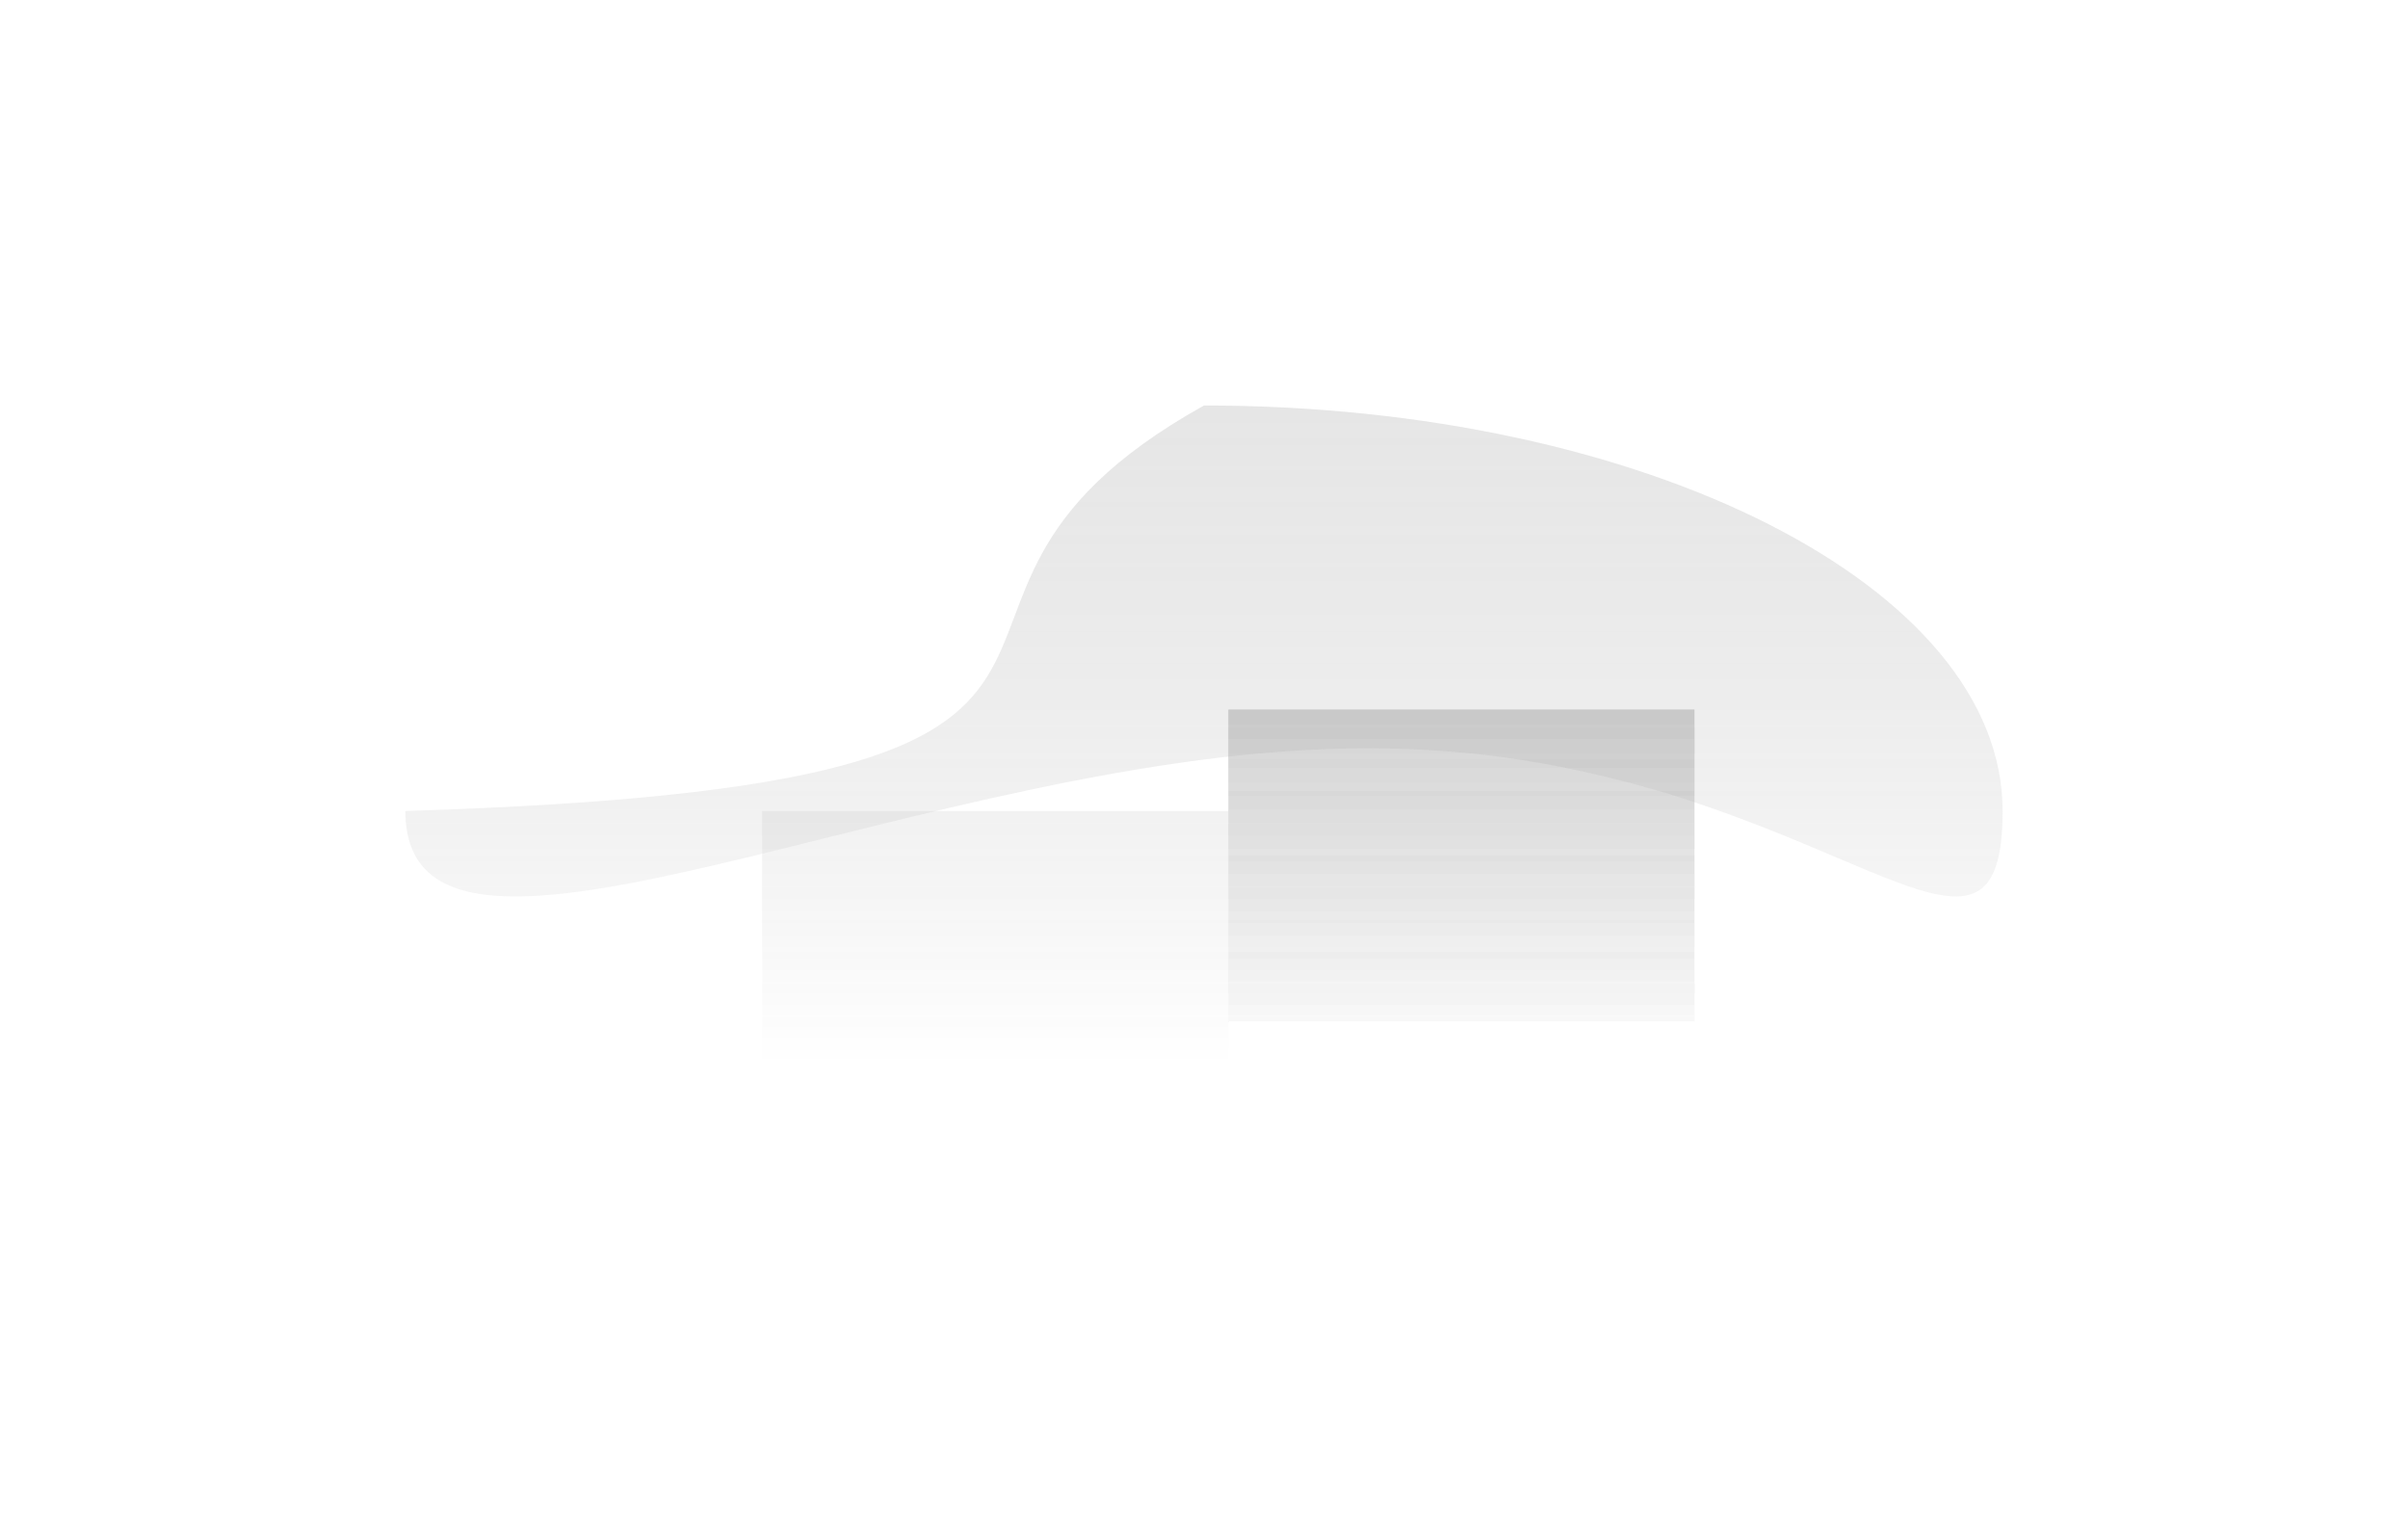<svg width="594" height="377" viewBox="0 0 594 377" fill="none" xmlns="http://www.w3.org/2000/svg">
<g filter="url(#filter0_f_11_31)">
<path d="M494 200C494 255.228 446.3 184.5 337.5 184.5C228.7 184.5 100 255.228 100 200C312.5 193.5 204.5 151.5 297 100C405.8 100 494 144.772 494 200Z" fill="url(#paint0_linear_11_31)" fill-opacity="0.2"/>
<path d="M303 175H418V252H303V175Z" fill="url(#paint1_linear_11_31)" fill-opacity="0.2"/>
<path d="M303 175H418V252H303V175Z" fill="url(#paint2_linear_11_31)" fill-opacity="0.2"/>
<path d="M303 175H418V252H303V175Z" fill="url(#paint3_linear_11_31)" fill-opacity="0.2"/>
<path d="M188 200H303V277H188V200Z" fill="url(#paint4_linear_11_31)" fill-opacity="0.2"/>
</g>
<defs>
<filter id="filter0_f_11_31" x="0" y="0" width="594" height="377" filterUnits="userSpaceOnUse" color-interpolation-filters="sRGB">
<feFlood flood-opacity="0" result="BackgroundImageFix"/>
<feBlend mode="normal" in="SourceGraphic" in2="BackgroundImageFix" result="shape"/>
<feGaussianBlur stdDeviation="50" result="effect1_foregroundBlur_11_31"/>
</filter>
<linearGradient id="paint0_linear_11_31" x1="297" y1="62.5" x2="297" y2="262.5" gradientUnits="userSpaceOnUse">
<stop/>
<stop offset="0" stop-opacity="0.505"/>
<stop offset="1" stop-color="white"/>
</linearGradient>
<linearGradient id="paint1_linear_11_31" x1="297" y1="62.5" x2="297" y2="262.5" gradientUnits="userSpaceOnUse">
<stop/>
<stop offset="0" stop-opacity="0.505"/>
<stop offset="1" stop-color="white"/>
</linearGradient>
<linearGradient id="paint2_linear_11_31" x1="297" y1="62.5" x2="297" y2="262.5" gradientUnits="userSpaceOnUse">
<stop/>
<stop offset="0" stop-opacity="0.505"/>
<stop offset="1" stop-color="white"/>
</linearGradient>
<linearGradient id="paint3_linear_11_31" x1="297" y1="62.5" x2="297" y2="262.5" gradientUnits="userSpaceOnUse">
<stop/>
<stop offset="0" stop-opacity="0.505"/>
<stop offset="1" stop-color="white"/>
</linearGradient>
<linearGradient id="paint4_linear_11_31" x1="297" y1="62.5" x2="297" y2="262.5" gradientUnits="userSpaceOnUse">
<stop/>
<stop offset="0" stop-opacity="0.505"/>
<stop offset="1" stop-color="white"/>
</linearGradient>
</defs>
</svg>
